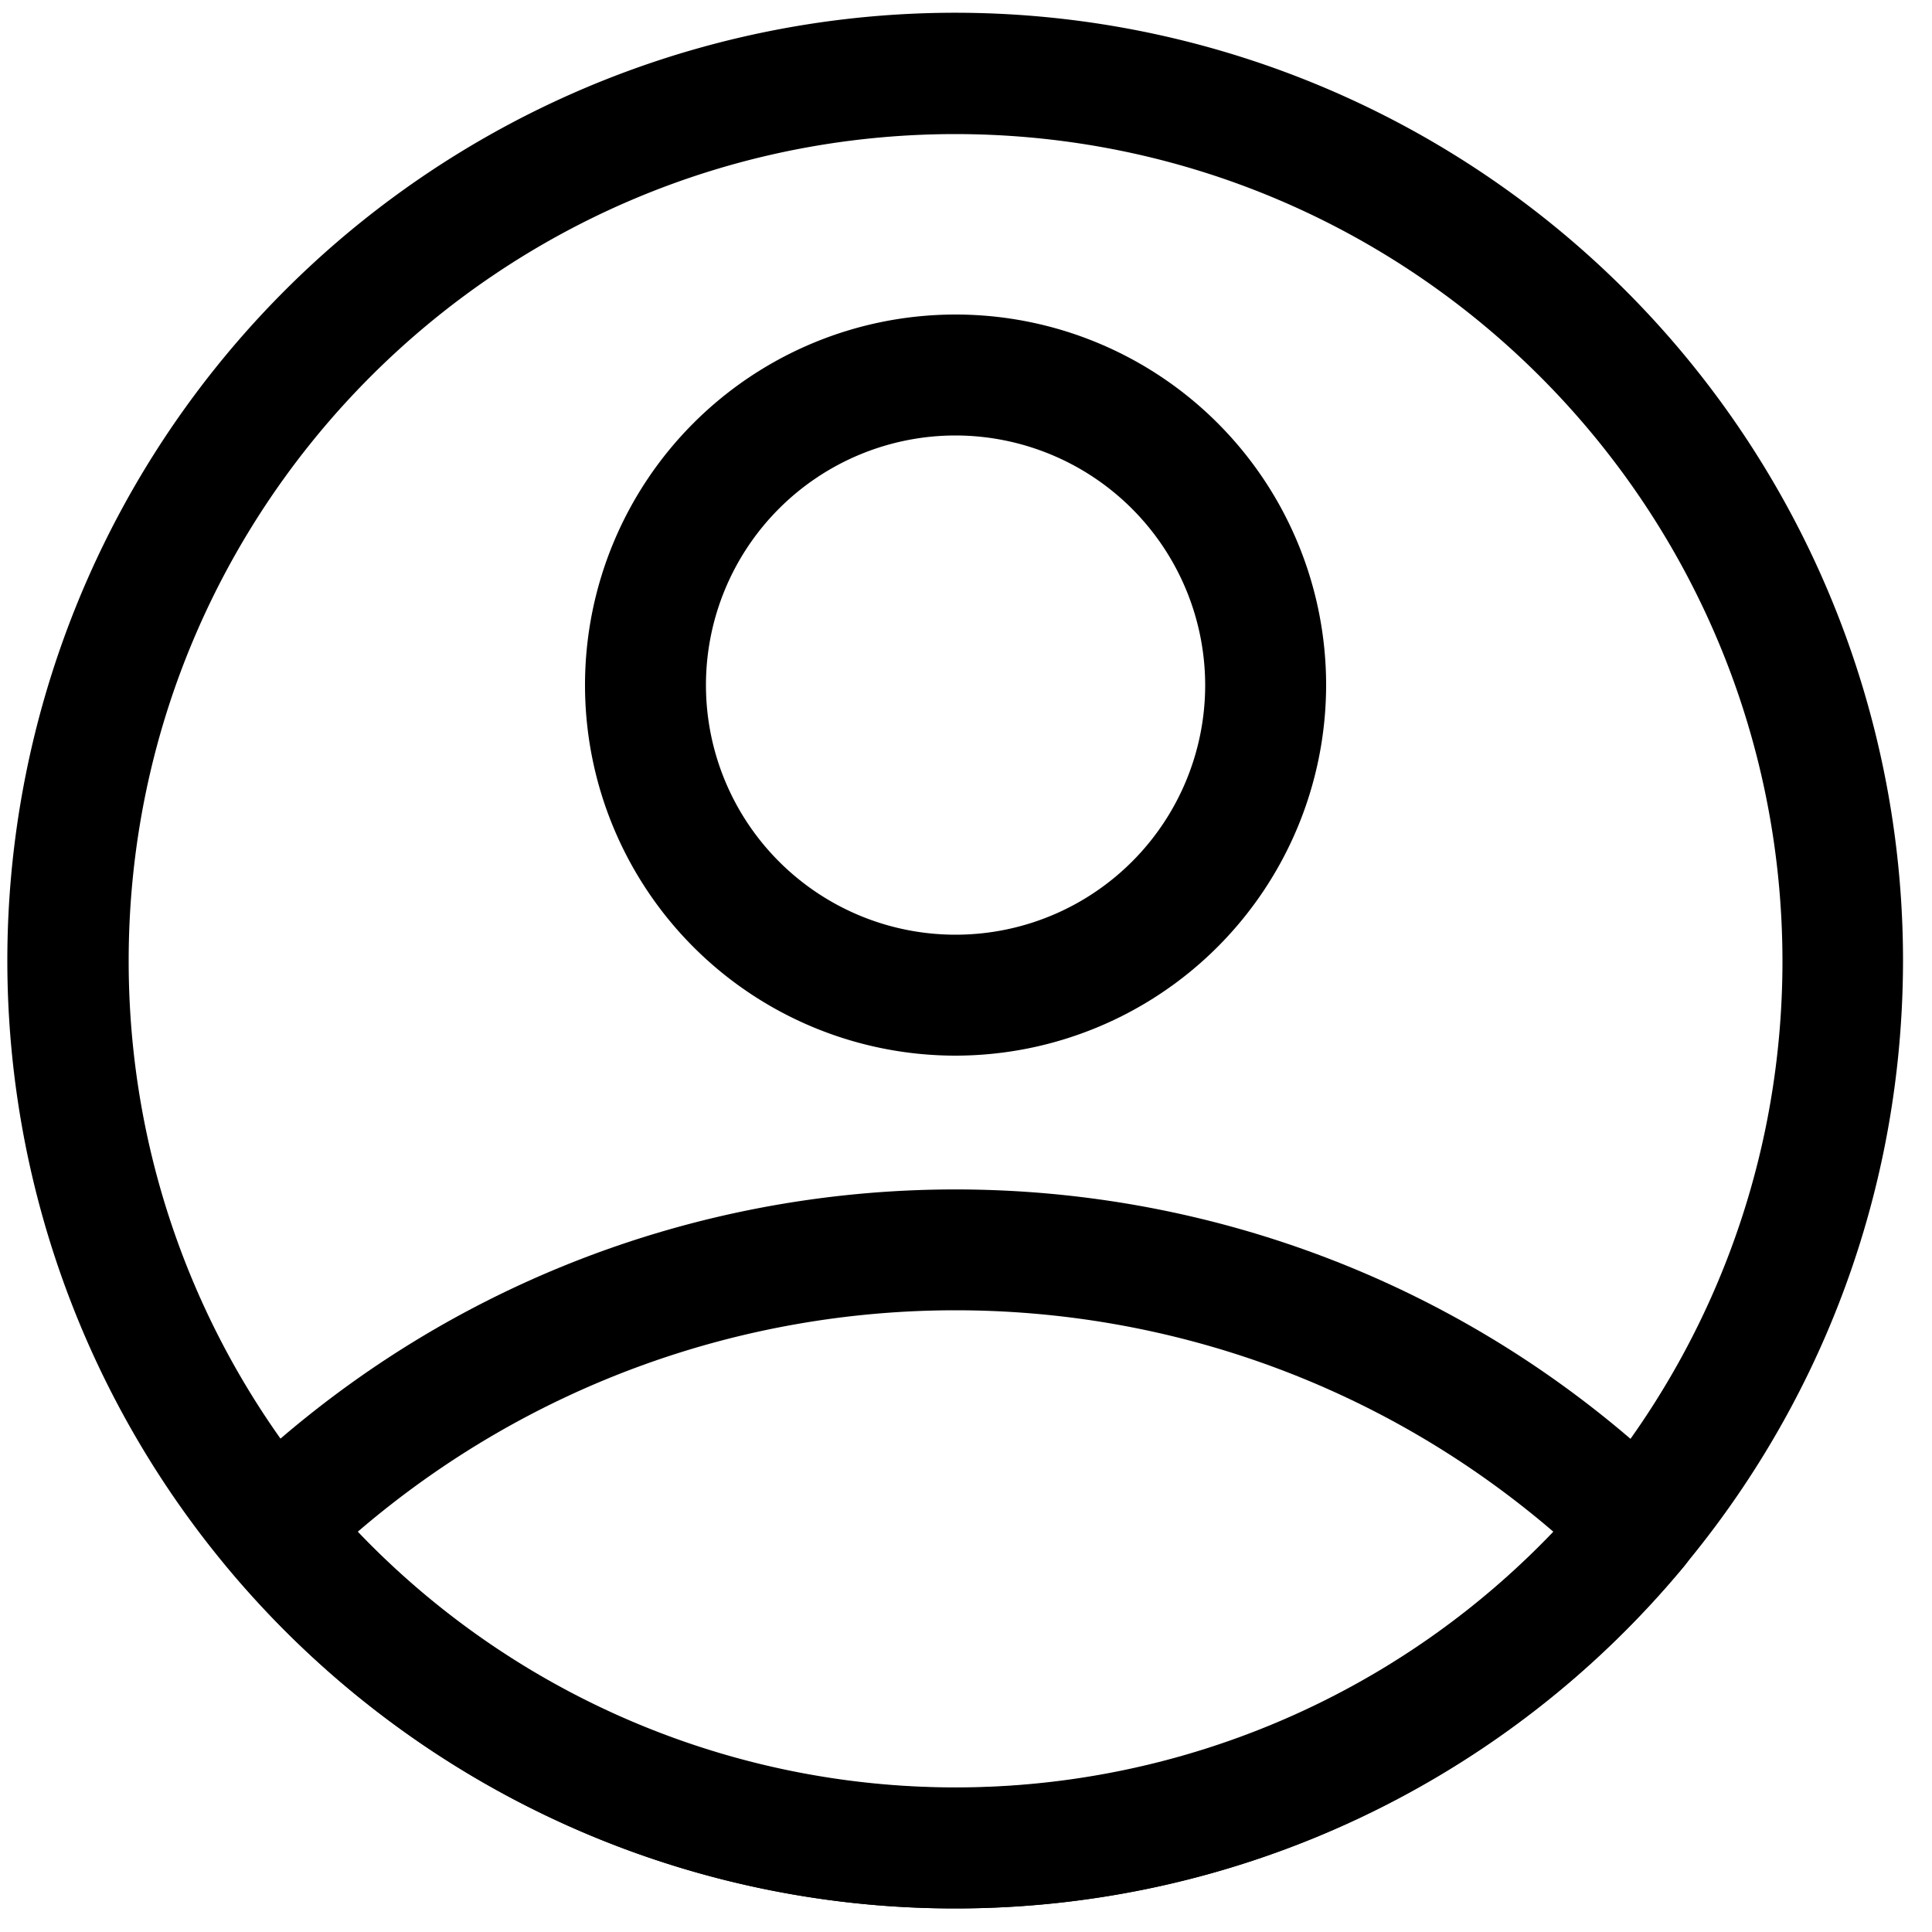 <svg viewBox="0 0 50 50" xmlns="http://www.w3.org/2000/svg"><g fill="none" fill-rule="evenodd"><path d="M0 0h50v50H0z"></path><path d="M24.73 32.35a25.24 25.24 0 0 1 17.66 7.18c7.79-9.343 6.958-23.136-1.899-31.475-8.857-8.339-22.675-8.339-31.532 0S-.731 30.187 7.06 39.53a25.24 25.24 0 0 1 17.67-7.18Zm0-22.64a8 8 0 1 1 0 16 8 8 0 0 1 0-16Z"></path><path d="M24.73 27.32a9.59 9.59 0 1 1 9.59-9.59 9.6 9.6 0 0 1-9.59 9.59zm0-16.05a6.46 6.46 0 1 0 6.46 6.46 6.47 6.47 0 0 0-6.46-6.46zm0 38.12a24.47 24.47 0 0 1-18.87-8.86 1.57 1.57 0 0 1 .11-2.12c10.435-10.17 27.075-10.17 37.51 0a1.57 1.57 0 0 1 .11 2.12 24.47 24.47 0 0 1-18.86 8.86zM9.26 39.64a21.39 21.39 0 0 0 30.94 0C31.301 32 18.159 32 9.26 39.64z" fill="#000000" fill-rule="nonzero" class="fill-333333"></path><path d="M24.73 49.39a24.53 24.53 0 1 1 24.52-24.53c-.011 13.54-10.98 24.513-24.52 24.53Zm0-45.92c-11.819 0-21.4 9.581-21.4 21.4 0 11.819 9.581 21.4 21.4 21.4 11.819 0 21.4-9.581 21.4-21.4-.011-11.814-9.586-21.389-21.4-21.4Z" fill="#000000" fill-rule="nonzero" class="fill-333333"></path></g></svg>